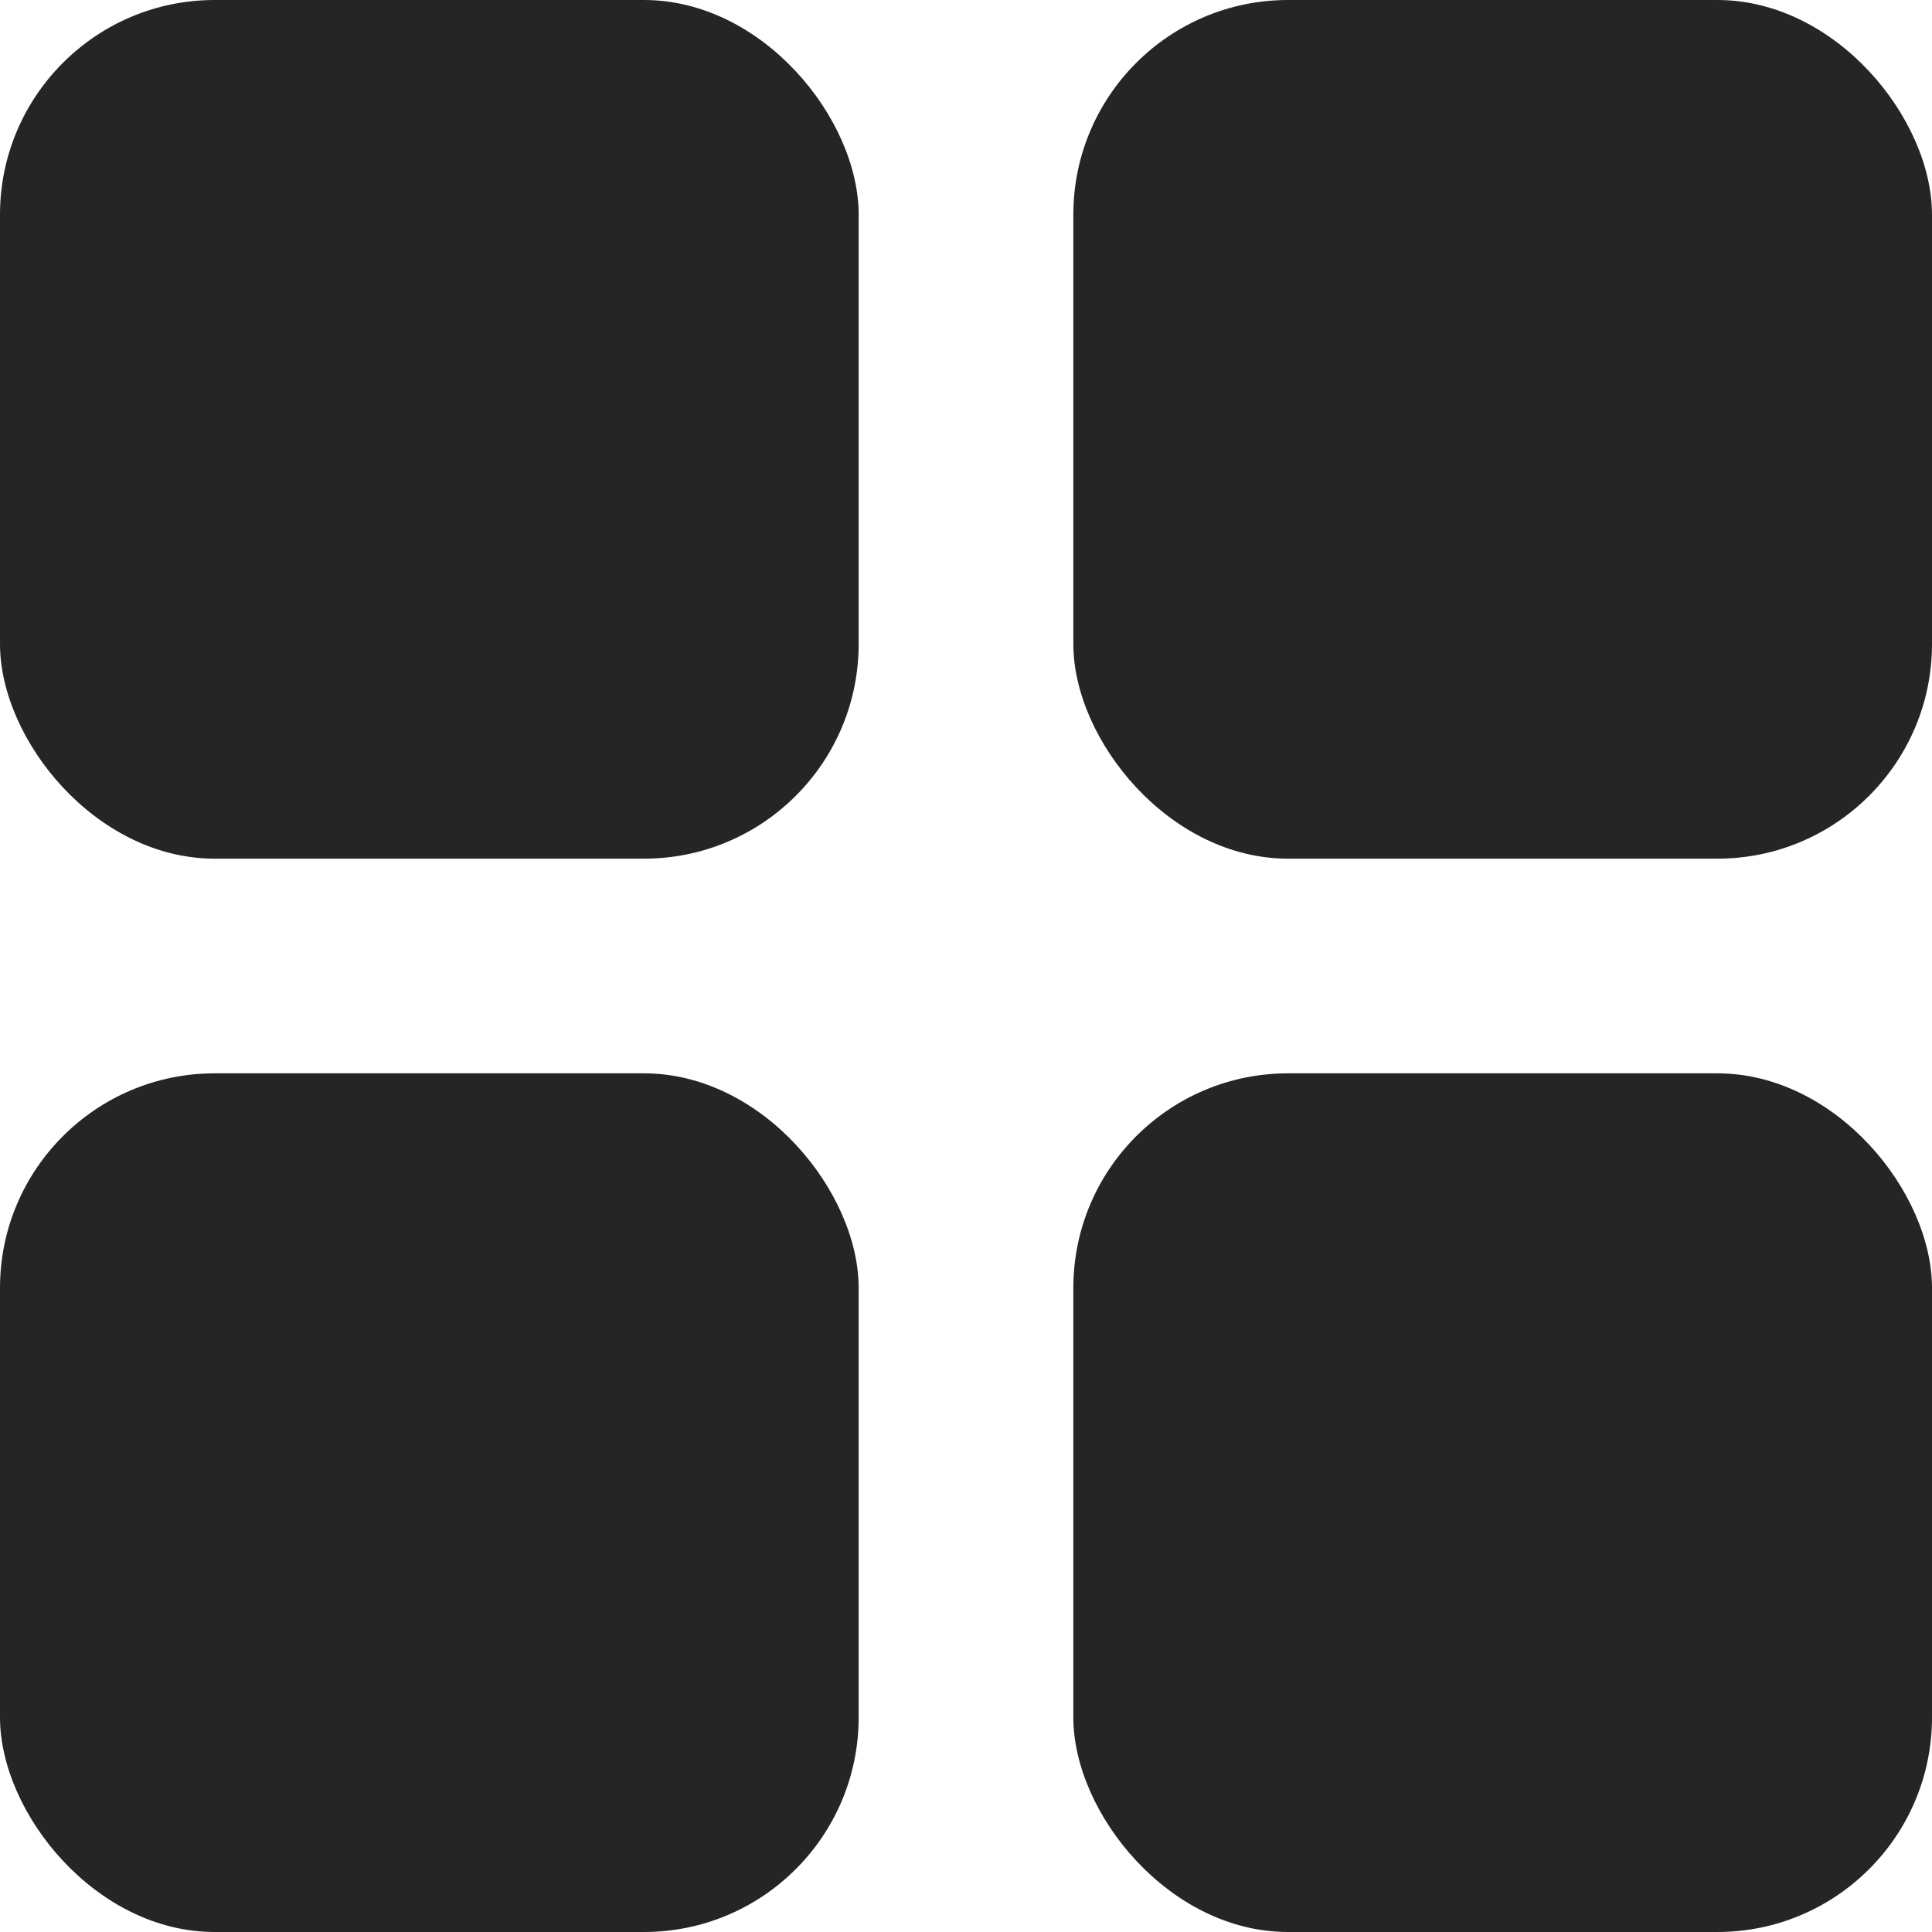 <?xml version="1.0" encoding="UTF-8"?> <svg xmlns="http://www.w3.org/2000/svg" width="18" height="18" viewBox="0 0 18 18" fill="none"><rect width="8" height="8" rx="2" fill="#252525"></rect><rect y="10" width="8" height="8" rx="2" fill="#252525"></rect><rect x="10" width="8" height="8" rx="2" fill="#252525"></rect><rect x="10" y="10" width="8" height="8" rx="2" fill="#252525"></rect></svg> 